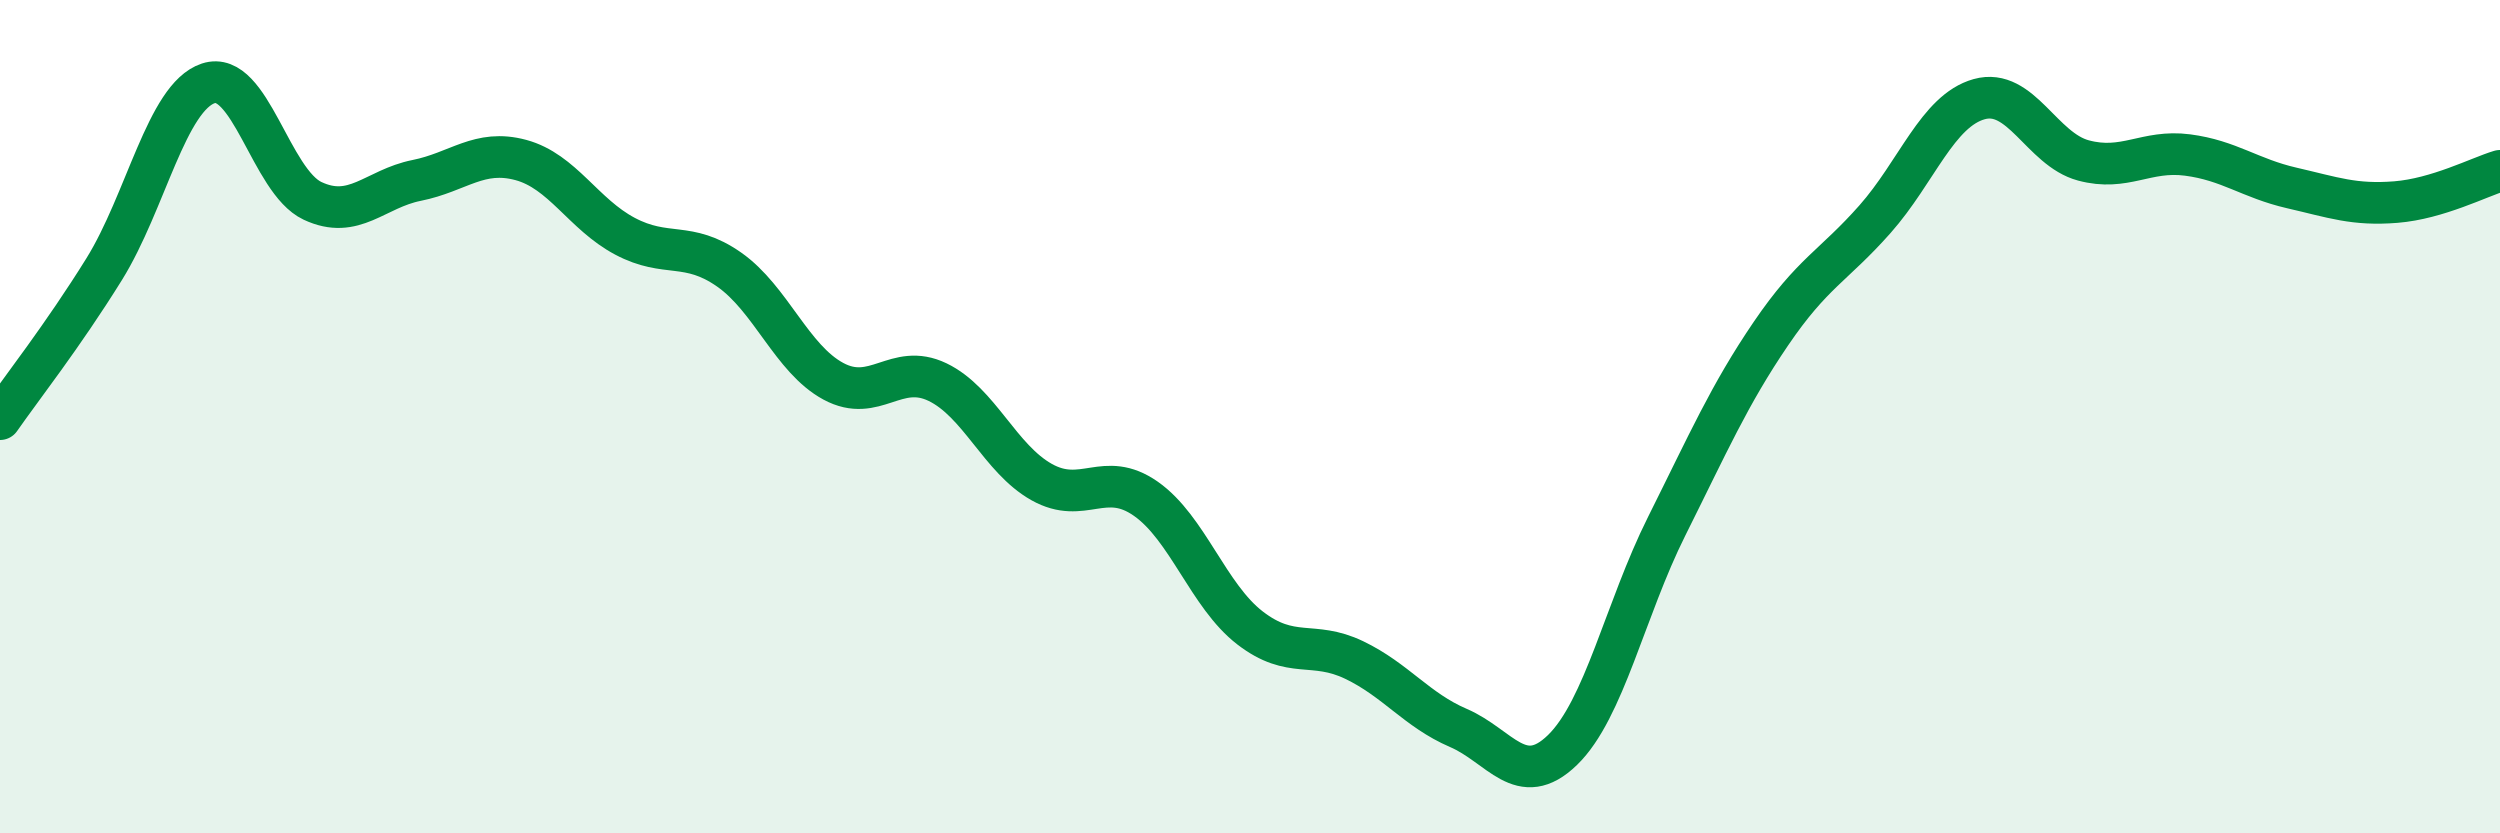 
    <svg width="60" height="20" viewBox="0 0 60 20" xmlns="http://www.w3.org/2000/svg">
      <path
        d="M 0,10.06 C 0.5,9.34 1.5,8.07 2.5,6.46 C 3.5,4.85 4,2.33 5,2 C 6,1.67 6.5,4.35 7.5,4.82 C 8.5,5.29 9,4.53 10,4.33 C 11,4.13 11.5,3.57 12.5,3.84 C 13.5,4.11 14,5.14 15,5.67 C 16,6.2 16.5,5.77 17.5,6.47 C 18.5,7.17 19,8.61 20,9.15 C 21,9.69 21.5,8.69 22.5,9.17 C 23.5,9.65 24,11.01 25,11.57 C 26,12.13 26.5,11.27 27.5,11.97 C 28.5,12.67 29,14.3 30,15.07 C 31,15.84 31.5,15.36 32.5,15.84 C 33.5,16.32 34,17.04 35,17.47 C 36,17.9 36.5,18.97 37.5,18 C 38.5,17.03 39,14.63 40,12.63 C 41,10.63 41.5,9.48 42.5,8.01 C 43.5,6.54 44,6.39 45,5.26 C 46,4.13 46.5,2.66 47.5,2.38 C 48.5,2.1 49,3.58 50,3.85 C 51,4.12 51.5,3.59 52.5,3.72 C 53.5,3.85 54,4.28 55,4.51 C 56,4.74 56.5,4.93 57.5,4.85 C 58.5,4.77 59.5,4.25 60,4.1L60 20L0 20Z"
        fill="#008740"
        opacity="0.1"
        stroke-linecap="round"
        stroke-linejoin="round"
      />
      <path
        d="M 0,10.06 C 0.5,9.34 1.5,8.07 2.5,6.46 C 3.5,4.85 4,2.33 5,2 C 6,1.67 6.5,4.35 7.5,4.82 C 8.5,5.29 9,4.53 10,4.33 C 11,4.13 11.5,3.57 12.5,3.84 C 13.5,4.11 14,5.14 15,5.67 C 16,6.2 16.5,5.77 17.5,6.47 C 18.5,7.17 19,8.61 20,9.15 C 21,9.69 21.5,8.69 22.5,9.17 C 23.5,9.65 24,11.01 25,11.57 C 26,12.13 26.5,11.27 27.5,11.97 C 28.5,12.67 29,14.3 30,15.07 C 31,15.84 31.5,15.36 32.5,15.84 C 33.5,16.32 34,17.04 35,17.47 C 36,17.9 36.5,18.97 37.5,18 C 38.5,17.03 39,14.63 40,12.63 C 41,10.63 41.5,9.48 42.5,8.01 C 43.5,6.54 44,6.39 45,5.26 C 46,4.13 46.5,2.66 47.5,2.38 C 48.5,2.1 49,3.58 50,3.85 C 51,4.12 51.5,3.59 52.5,3.72 C 53.5,3.85 54,4.28 55,4.51 C 56,4.74 56.5,4.93 57.5,4.85 C 58.5,4.77 59.5,4.25 60,4.1"
        stroke="#008740"
        stroke-width="1"
        fill="none"
        stroke-linecap="round"
        stroke-linejoin="round"
      />
    </svg>
  